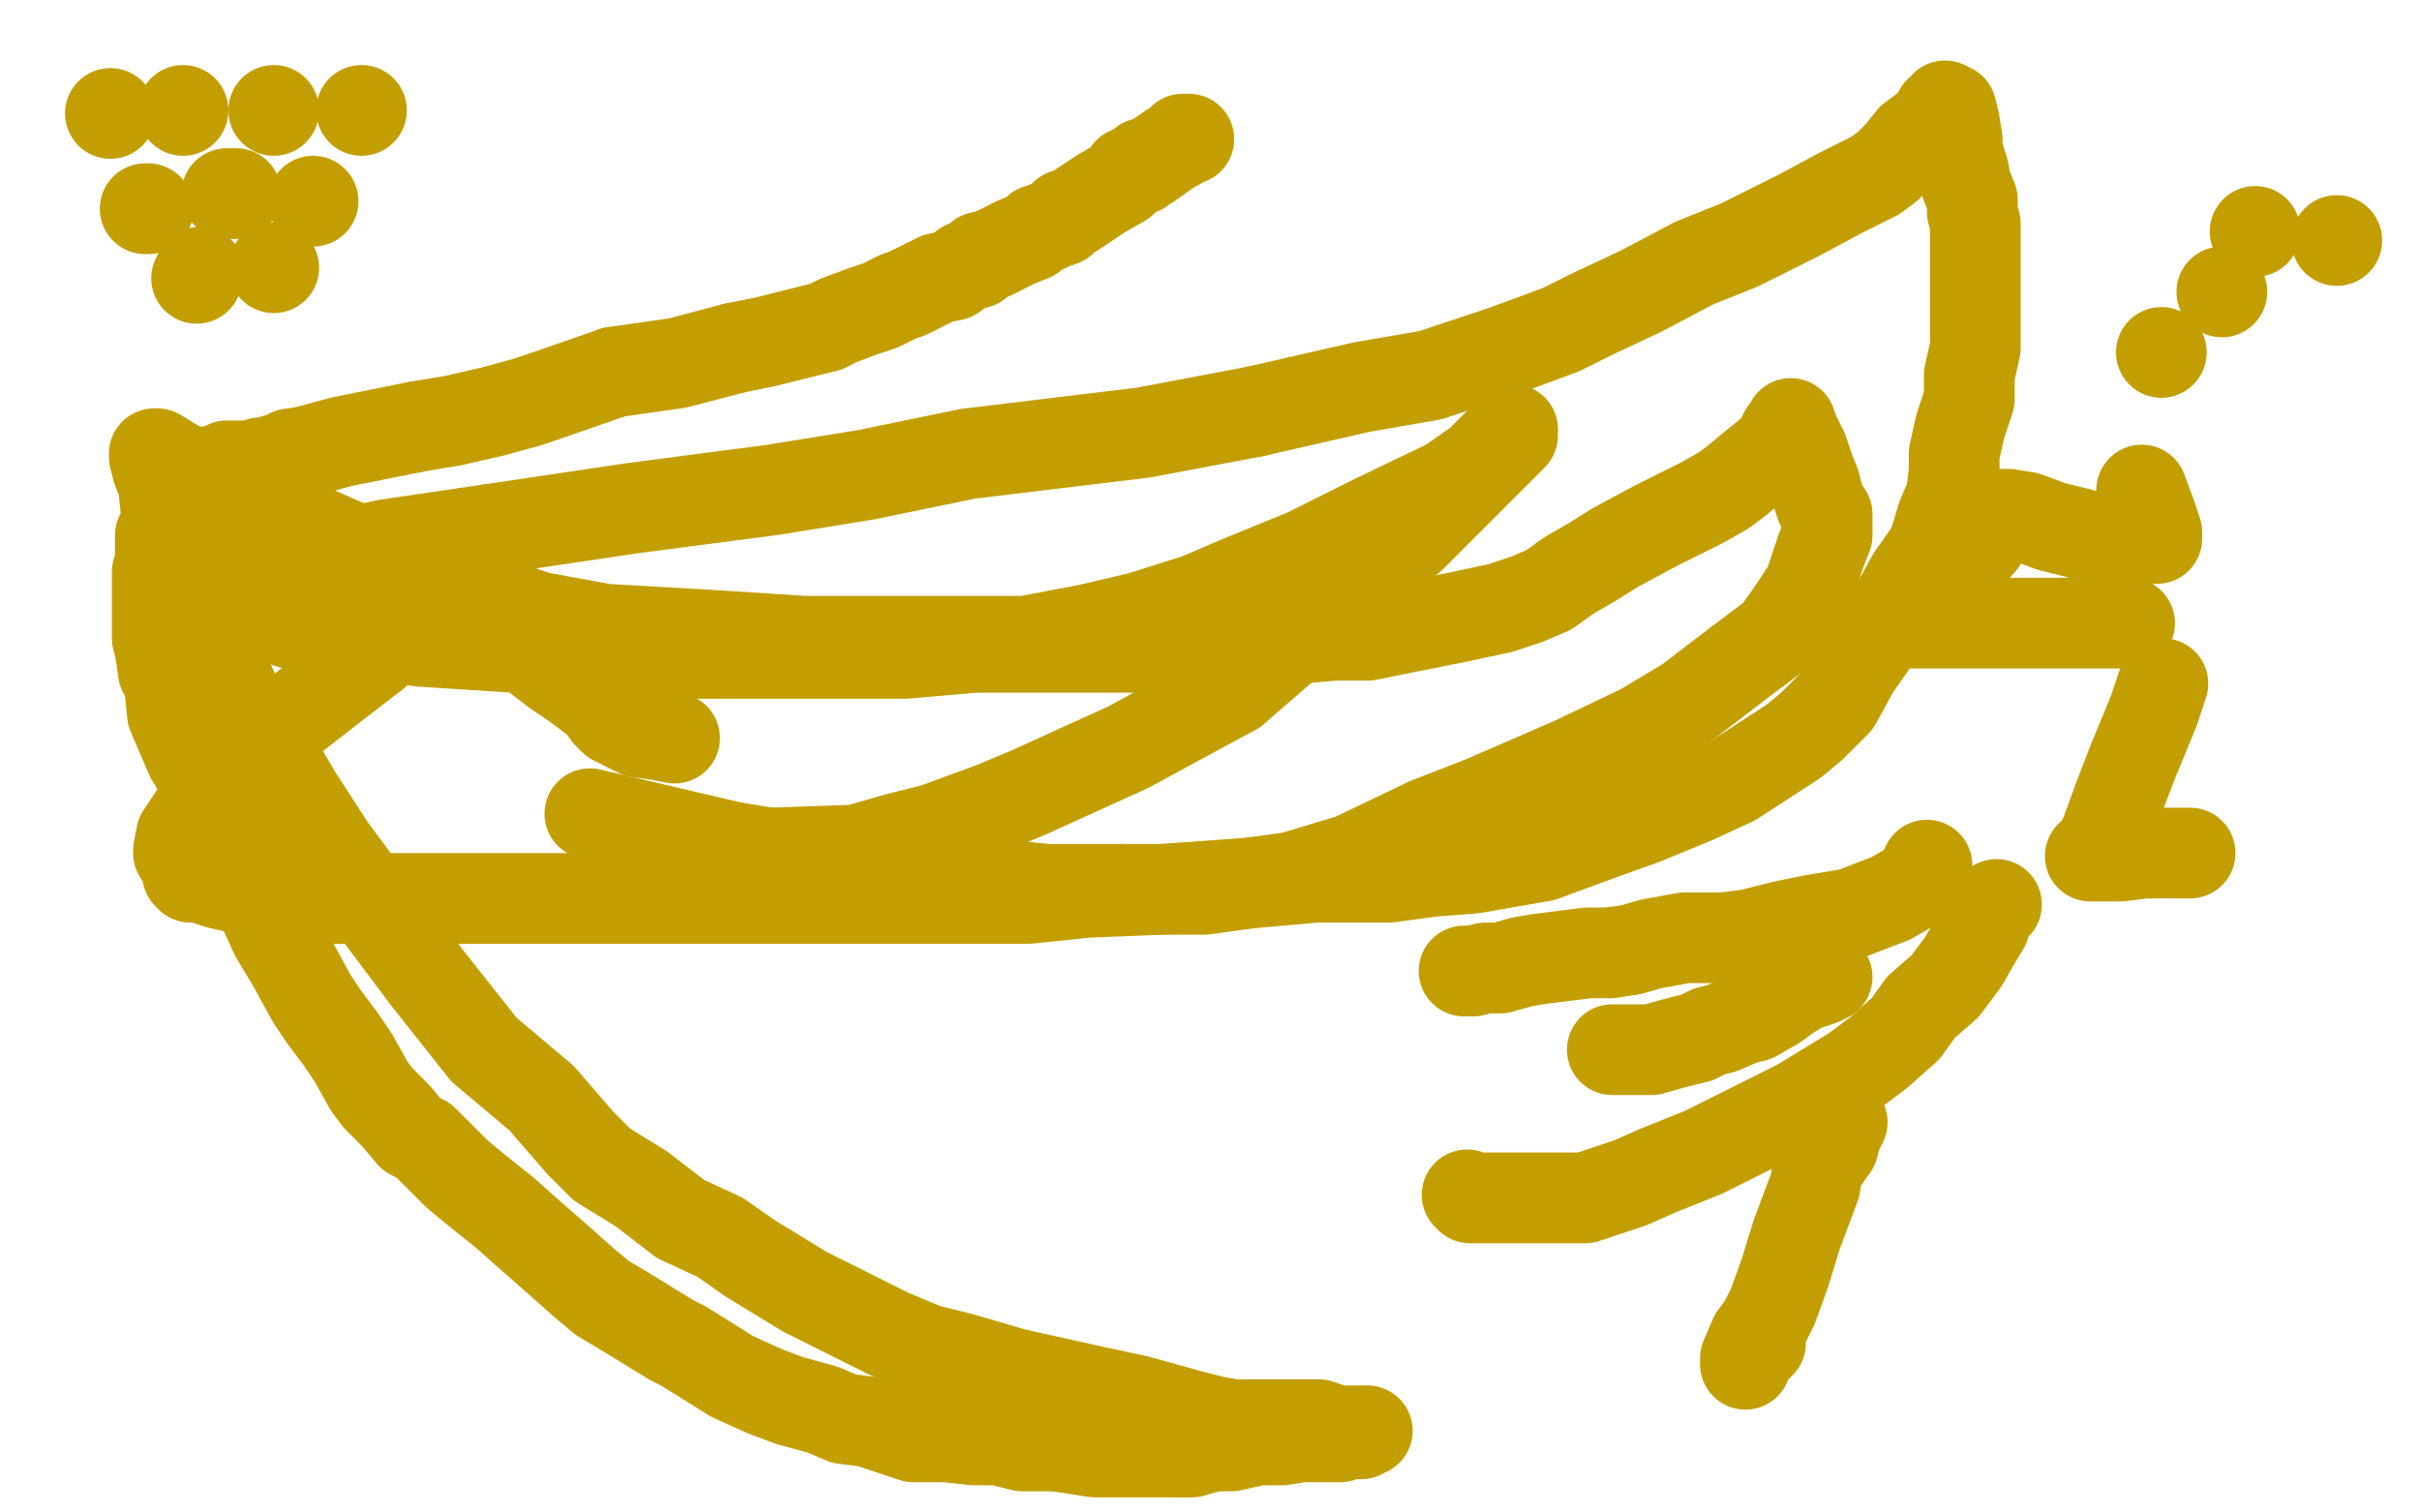 <?xml version="1.0" standalone="no"?>
<!DOCTYPE svg PUBLIC "-//W3C//DTD SVG 1.1//EN"
"http://www.w3.org/Graphics/SVG/1.1/DTD/svg11.dtd">

<svg width="800" height="500" version="1.1" xmlns="http://www.w3.org/2000/svg" xmlns:xlink="http://www.w3.org/1999/xlink" style="stroke-antialiasing: false"><desc>This SVG has been created on https://colorillo.com/</desc><rect x='0' y='0' width='800' height='500' style='fill: rgb(255,255,255); stroke-width:0' /><polyline points="393,46 391,46 391,46 389,48 389,48 387,49 387,49 380,54 380,54 378,54 378,54 377,56 373,57 371,60 364,64 355,70 352,71 351,73 348,74 346,75 343,76 341,78 336,80 330,83 328,84 324,85 323,87 319,88 315,91 310,92 306,94 302,96" style="fill: none; stroke: #c39e00; stroke-width: 30; stroke-linejoin: round; stroke-linecap: round; stroke-antialiasing: false; stroke-antialias: 0; opacity: 1.0"/>
<polyline points="302,96 300,97 297,98 293,100 291,101 285,103 277,106 273,108" style="fill: none; stroke: #c39e00; stroke-width: 30; stroke-linejoin: round; stroke-linecap: round; stroke-antialiasing: false; stroke-antialias: 0; opacity: 1.0"/>
<polyline points="273,108 265,110 253,113 243,115" style="fill: none; stroke: #c39e00; stroke-width: 30; stroke-linejoin: round; stroke-linecap: round; stroke-antialiasing: false; stroke-antialias: 0; opacity: 1.0"/>
<polyline points="243,115 224,120 203,123" style="fill: none; stroke: #c39e00; stroke-width: 30; stroke-linejoin: round; stroke-linecap: round; stroke-antialiasing: false; stroke-antialias: 0; opacity: 1.0"/>
<polyline points="138,141 113,146 102,149 97,150 96,150 93,152 91,152" style="fill: none; stroke: #c39e00; stroke-width: 30; stroke-linejoin: round; stroke-linecap: round; stroke-antialiasing: false; stroke-antialias: 0; opacity: 1.0"/>
<polyline points="203,123 180,131 174,133 163,136 150,139 138,141" style="fill: none; stroke: #c39e00; stroke-width: 30; stroke-linejoin: round; stroke-linecap: round; stroke-antialiasing: false; stroke-antialias: 0; opacity: 1.0"/>
<polyline points="91,152 88,153 87,153 86,153 84,154 83,154 79,154 75,154 74,156 71,156" style="fill: none; stroke: #c39e00; stroke-width: 30; stroke-linejoin: round; stroke-linecap: round; stroke-antialiasing: false; stroke-antialias: 0; opacity: 1.0"/>
<polyline points="71,156 70,156 69,156 66,156 65,156 65,157 62,157 61,157 60,157 60,158 57,158 56,159 56,162 55,164 55,167 55,170 55,172 55,176 53,177 53,182 53,185 53,186 52,189 52,191 52,194 52,198 52,202 52,204 52,207 52,211 53,215 54,222 56,226 57,236 60,243 63,250 66,255 70,266 74,272 78,281 83,292 86,298 91,309 97,319 103,330 107,336 113,344 117,350 122,359 125,363 131,369 136,375 140,377 146,383 151,388 157,393 167,401 176,409 184,416 193,424 199,429 209,435 222,443 226,445 242,455 253,460 261,463 272,466 279,469 287,470 296,473 302,475 313,475" style="fill: none; stroke: #c39e00; stroke-width: 30; stroke-linejoin: round; stroke-linecap: round; stroke-antialiasing: false; stroke-antialias: 0; opacity: 1.0"/>
<polyline points="313,475 322,476 330,476 338,478 349,478" style="fill: none; stroke: #c39e00; stroke-width: 30; stroke-linejoin: round; stroke-linecap: round; stroke-antialiasing: false; stroke-antialias: 0; opacity: 1.0"/>
<polyline points="349,478 362,480 370,480 378,480 382,480 390,480" style="fill: none; stroke: #c39e00; stroke-width: 30; stroke-linejoin: round; stroke-linecap: round; stroke-antialiasing: false; stroke-antialias: 0; opacity: 1.0"/>
<polyline points="390,480 394,480 401,478 407,478 416,476 424,476 430,475 432,475 436,475 439,475 443,475 445,474 449,474 450,474 450,473 452,473 450,473 449,473 445,473 442,473 436,471 428,471 419,471 408,471 402,470 394,468 376,463 362,460 335,454 318,449 306,446 294,441 280,434 266,427 248,416 238,409 225,403 212,393 199,385 192,378 179,363 160,347 141,323 126,303 109,280 98,263 91,251 81,237 75,224 68,209 67,201 62,189 59,178 55,170 54,160 52,155 51,151 51,150 52,150 65,158 82,165 105,176 139,191 178,204 200,208 235,210 266,212 284,212 308,212 328,212 339,212 360,208 377,204 396,198 410,192 432,183 454,172 479,160 489,153 496,146 499,143 500,142" style="fill: none; stroke: #c39e00; stroke-width: 30; stroke-linejoin: round; stroke-linecap: round; stroke-antialiasing: false; stroke-antialias: 0; opacity: 1.0"/>
<polyline points="500,142 500,144 491,153 481,163 467,177 408,228" style="fill: none; stroke: #c39e00; stroke-width: 30; stroke-linejoin: round; stroke-linecap: round; stroke-antialiasing: false; stroke-antialias: 0; opacity: 1.0"/>
<polyline points="408,228 373,247 340,262 328,267 309,274 297,277 283,281 255,282 224,282 214,282 195,269 242,280" style="fill: none; stroke: #c39e00; stroke-width: 30; stroke-linejoin: round; stroke-linecap: round; stroke-antialiasing: false; stroke-antialias: 0; opacity: 1.0"/>
<polyline points="242,280 297,289 346,294 371,294" style="fill: none; stroke: #c39e00; stroke-width: 30; stroke-linejoin: round; stroke-linecap: round; stroke-antialiasing: false; stroke-antialias: 0; opacity: 1.0"/>
<polyline points="371,294 398,294 427,290 447,284 472,272 490,265 520,252 543,241 558,232 575,219 587,210 592,203 598,194 601,185 602,182 604,177 604,170 602,167 601,164 600,160 598,155 596,149 593,143 592,140 592,141 590,143 589,145 588,147 585,150 580,154 574,159 570,162 563,166 555,170 547,174 534,181 526,186 519,190 512,195 505,198 496,201 482,204 467,207 452,210 441,210 418,212 387,214 365,214 337,214 322,214 299,216 276,216 258,216 236,216 223,216 209,216 195,216 170,214 139,212 125,210 102,208 87,203 76,200 65,197 62,197 61,195" style="fill: none; stroke: #c39e00; stroke-width: 30; stroke-linejoin: round; stroke-linecap: round; stroke-antialiasing: false; stroke-antialias: 0; opacity: 1.0"/>
<polyline points="61,195 63,195 73,194 90,188 128,180 162,175" style="fill: none; stroke: #c39e00; stroke-width: 30; stroke-linejoin: round; stroke-linecap: round; stroke-antialiasing: false; stroke-antialias: 0; opacity: 1.0"/>
<polyline points="162,175 209,168 255,162 286,157 320,150 378,143 415,136" style="fill: none; stroke: #c39e00; stroke-width: 30; stroke-linejoin: round; stroke-linecap: round; stroke-antialiasing: false; stroke-antialias: 0; opacity: 1.0"/>
<polyline points="415,136 450,128 473,124 497,116 516,109 526,104 543,96 560,87 575,81 585,76 595,71 608,64 620,58 624,55 628,51 632,46 636,43 639,41 641,37 642,37 643,35 645,36 646,40 647,46 647,50 649,56 650,61 652,66 652,70 653,74 653,83 653,89 653,99 653,110 653,115 651,124 651,132 648,141 646,150 646,156 645,164 642,171 639,181 632,191 626,202 620,211 613,221 607,232 599,240 593,245 573,258 560,264 543,271 529,276 510,283 487,287 474,288 459,290 445,290 435,290 412,292 384,294 359,295 340,297 312,297 294,297 263,297 238,297 219,297 189,297 155,297 127,297 111,297 95,297 85,295 72,292 66,290 63,290 62,289 61,285 59,282 59,281 60,276 66,267 71,259 81,247 93,240 111,226 124,216 130,210 136,205 141,201" style="fill: none; stroke: #c39e00; stroke-width: 30; stroke-linejoin: round; stroke-linecap: round; stroke-antialiasing: false; stroke-antialias: 0; opacity: 1.0"/>
<polyline points="141,201 147,198 149,197 149,195 150,195 150,196 152,198 154,201" style="fill: none; stroke: #c39e00; stroke-width: 30; stroke-linejoin: round; stroke-linecap: round; stroke-antialiasing: false; stroke-antialias: 0; opacity: 1.0"/>
<polyline points="154,201 158,205 159,206 165,209 171,212 184,222 190,226" style="fill: none; stroke: #c39e00; stroke-width: 30; stroke-linejoin: round; stroke-linecap: round; stroke-antialiasing: false; stroke-antialias: 0; opacity: 1.0"/>
<polyline points="190,226 198,232 201,236 203,238 207,240 211,242 218,243 223,244" style="fill: none; stroke: #c39e00; stroke-width: 30; stroke-linejoin: round; stroke-linecap: round; stroke-antialiasing: false; stroke-antialias: 0; opacity: 1.0"/>
<polyline points="485,395 486,396 486,396 488,396 488,396 494,396 494,396 502,396 502,396 516,396 516,396 524,396 524,396 539,391 548,387 563,381 581,372 595,365 613,354 621,348 630,340 635,333 643,326 649,318 653,311 656,306 657,301 659,300 660,299" style="fill: none; stroke: #c39e00; stroke-width: 30; stroke-linejoin: round; stroke-linecap: round; stroke-antialiasing: false; stroke-antialias: 0; opacity: 1.0"/>
<polyline points="637,286 637,287 637,287 636,288 636,288 636,289 636,289 634,291 634,291 632,293 632,293 625,297 612,302 600,304 590,306 578,309 570,310" style="fill: none; stroke: #c39e00; stroke-width: 30; stroke-linejoin: round; stroke-linecap: round; stroke-antialiasing: false; stroke-antialias: 0; opacity: 1.0"/>
<polyline points="570,310 563,310 557,310 546,312 539,314 532,315" style="fill: none; stroke: #c39e00; stroke-width: 30; stroke-linejoin: round; stroke-linecap: round; stroke-antialiasing: false; stroke-antialias: 0; opacity: 1.0"/>
<polyline points="532,315 525,315 509,317 503,318 496,320 491,320 487,321 486,321 484,321" style="fill: none; stroke: #c39e00; stroke-width: 30; stroke-linejoin: round; stroke-linecap: round; stroke-antialiasing: false; stroke-antialias: 0; opacity: 1.0"/>
<polyline points="604,323 602,324 602,324 599,325 599,325 596,326 596,326 591,329 591,329 587,332 587,332 580,336 576,337 569,340 565,341 561,343 557,344 553,345 546,347 542,347 537,347 533,347" style="fill: none; stroke: #c39e00; stroke-width: 30; stroke-linejoin: round; stroke-linecap: round; stroke-antialiasing: false; stroke-antialias: 0; opacity: 1.0"/>
<polyline points="609,371 607,375 607,375 606,379 606,379 601,386 601,386 600,392 600,392 597,400 597,400 594,408 594,408 590,421 586,432 583,438 580,442 577,449 577,451 577,449 579,447 582,444" style="fill: none; stroke: #c39e00; stroke-width: 30; stroke-linejoin: round; stroke-linecap: round; stroke-antialiasing: false; stroke-antialias: 0; opacity: 1.0"/>
<polyline points="724,282 722,282 722,282 715,282 715,282 709,282 709,282 701,283 701,283 694,283 694,283 691,283 691,283 692,283 693,281 694,280 696,276 700,265 705,252 712,235 714,229 715,226" style="fill: none; stroke: #c39e00; stroke-width: 30; stroke-linejoin: round; stroke-linecap: round; stroke-antialiasing: false; stroke-antialias: 0; opacity: 1.0"/>
<polyline points="704,206 702,206 702,206 689,206 689,206 665,206 665,206 643,206 643,206 632,206 632,206 629,206 629,206 627,206 628,206 630,203 637,198 648,187 655,179 660,171 661,170 664,170 670,171 678,174 694,178 702,178 708,178 713,178 713,176 711,170 708,162" style="fill: none; stroke: #c39e00; stroke-width: 30; stroke-linejoin: round; stroke-linecap: round; stroke-antialiasing: false; stroke-antialias: 0; opacity: 1.0"/>
<circle cx="714.5" cy="116.5" r="15" style="fill: #c39e00; stroke-antialiasing: false; stroke-antialias: 0; opacity: 1.0"/>
<circle cx="772.5" cy="79.5" r="15" style="fill: #c39e00; stroke-antialiasing: false; stroke-antialias: 0; opacity: 1.0"/>
<circle cx="734.5" cy="96.5" r="15" style="fill: #c39e00; stroke-antialiasing: false; stroke-antialias: 0; opacity: 1.0"/>
<circle cx="745.5" cy="76.5" r="15" style="fill: #c39e00; stroke-antialiasing: false; stroke-antialias: 0; opacity: 1.0"/>
<circle cx="36.5" cy="37.5" r="15" style="fill: #c39e00; stroke-antialiasing: false; stroke-antialias: 0; opacity: 1.0"/>
<circle cx="60.5" cy="36.5" r="15" style="fill: #c39e00; stroke-antialiasing: false; stroke-antialias: 0; opacity: 1.0"/>
<circle cx="90.5" cy="36.5" r="15" style="fill: #c39e00; stroke-antialiasing: false; stroke-antialias: 0; opacity: 1.0"/>
<circle cx="119.5" cy="36.5" r="15" style="fill: #c39e00; stroke-antialiasing: false; stroke-antialias: 0; opacity: 1.0"/>
<polyline points="48,69 49,69 49,69" style="fill: none; stroke: #c39e00; stroke-width: 30; stroke-linejoin: round; stroke-linecap: round; stroke-antialiasing: false; stroke-antialias: 0; opacity: 1.0"/>
<polyline points="75,64 77,64 77,64 78,64 78,64" style="fill: none; stroke: #c39e00; stroke-width: 30; stroke-linejoin: round; stroke-linecap: round; stroke-antialiasing: false; stroke-antialias: 0; opacity: 1.0"/>
<circle cx="103.5" cy="66.5" r="15" style="fill: #c39e00; stroke-antialiasing: false; stroke-antialias: 0; opacity: 1.0"/>
<polyline points="65,92 66,90 66,90" style="fill: none; stroke: #c39e00; stroke-width: 30; stroke-linejoin: round; stroke-linecap: round; stroke-antialiasing: false; stroke-antialias: 0; opacity: 1.0"/>
<circle cx="90.5" cy="88.5" r="15" style="fill: #c39e00; stroke-antialiasing: false; stroke-antialias: 0; opacity: 1.0"/>
</svg>
